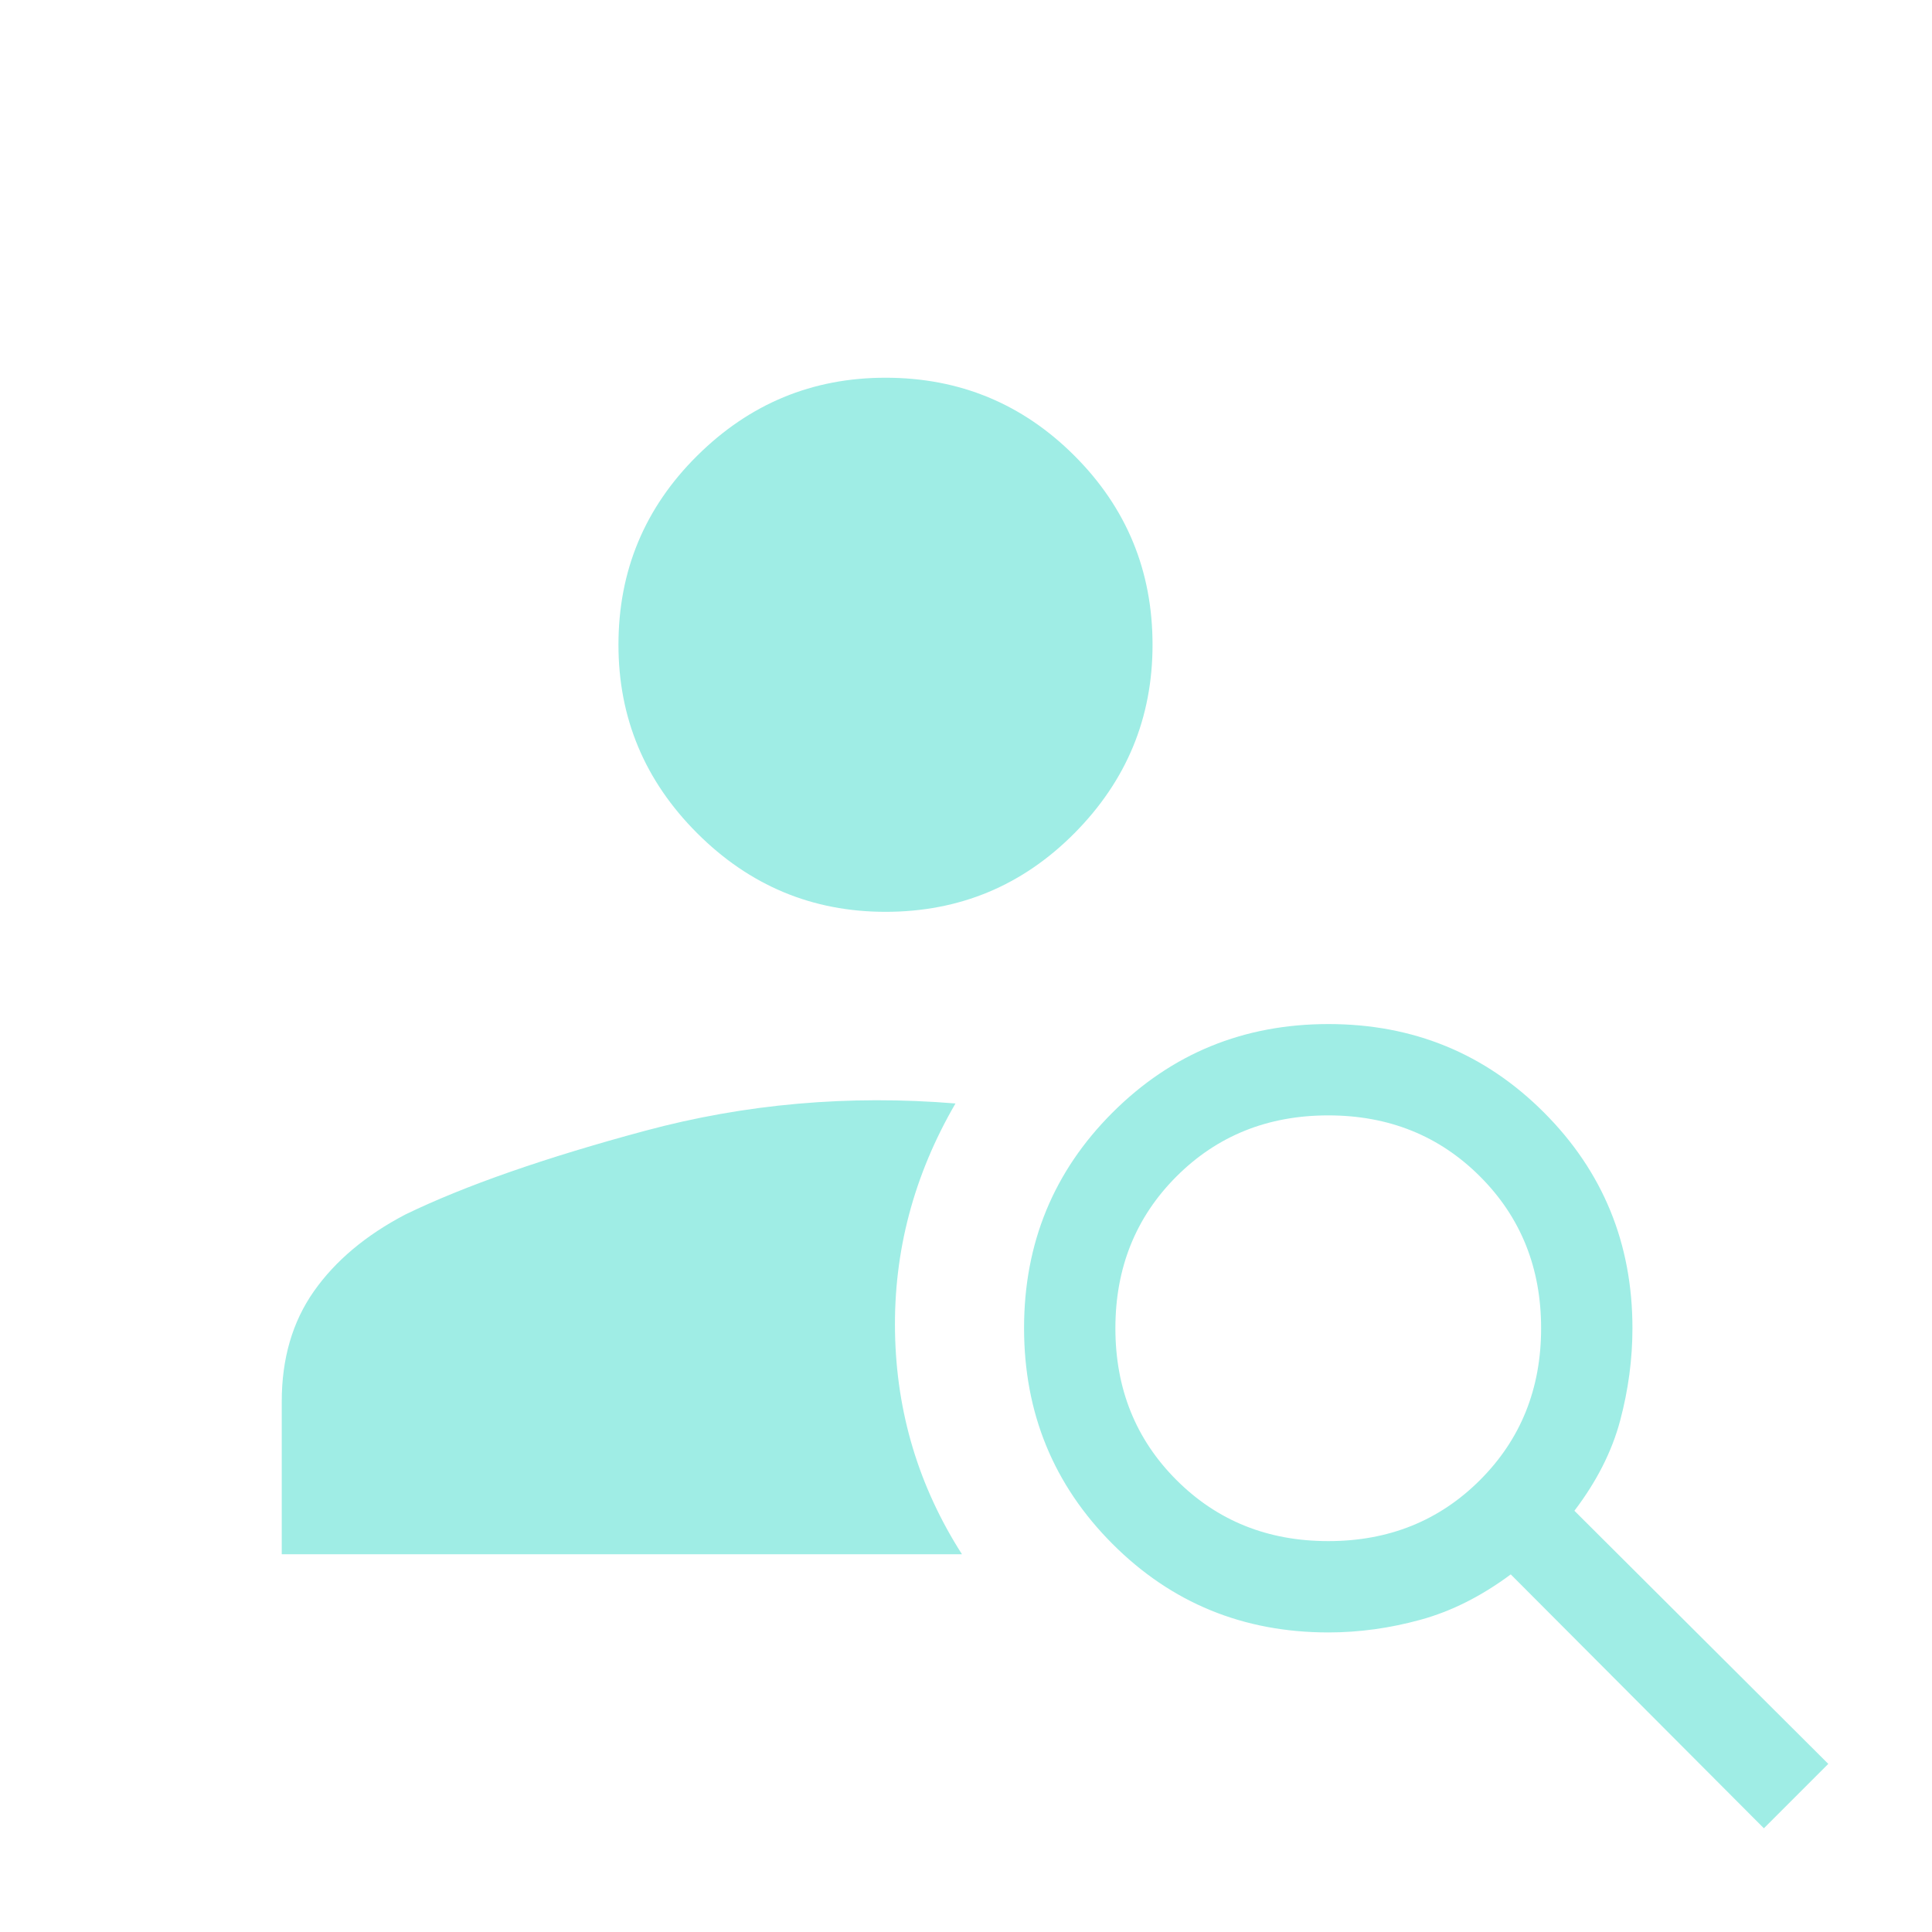 <svg xmlns="http://www.w3.org/2000/svg" height="48px" viewBox="0 -960 960 960" width="48px" fill="#9fede5"><path d="M440-506.92q-54.52 0-93.6-39.09-39.09-39.09-39.09-93.6 0-55.14 39.09-93.92 39.08-38.78 93.6-38.78 55.13 0 93.91 38.78 38.78 38.78 38.78 93.92 0 54.51-38.78 93.6-38.78 39.09-93.91 39.09ZM876.46-51.54 750.69-177.69q-21.84 16.23-44.81 22.53-22.96 6.31-45.8 6.31-63.39 0-107.31-44.01t-43.92-107.23q0-63.22 44.01-107.14t107.23-43.92q63.22 0 107.14 43.98 43.92 43.99 43.92 107.17 0 22.92-6.11 45.88-6.12 22.97-22.73 44.81L908.46-83.54l-32 32ZM660-194.23q45.08 0 75.42-30.35 30.35-30.34 30.35-75.42t-30.35-75.42q-30.34-30.35-75.42-30.35t-75.42 30.35q-30.35 30.34-30.35 75.42t30.35 75.42q30.34 30.35 75.42 30.35ZM474.77-411.69q-31.08 53.46-30.04 113.54 1.04 60.07 33.27 110.46H140v-75.93q0-32 15.96-54.73 15.96-22.73 45.5-38.19Q245.77-378 320.5-398.11q74.73-20.12 154.27-13.58Z"/></svg>